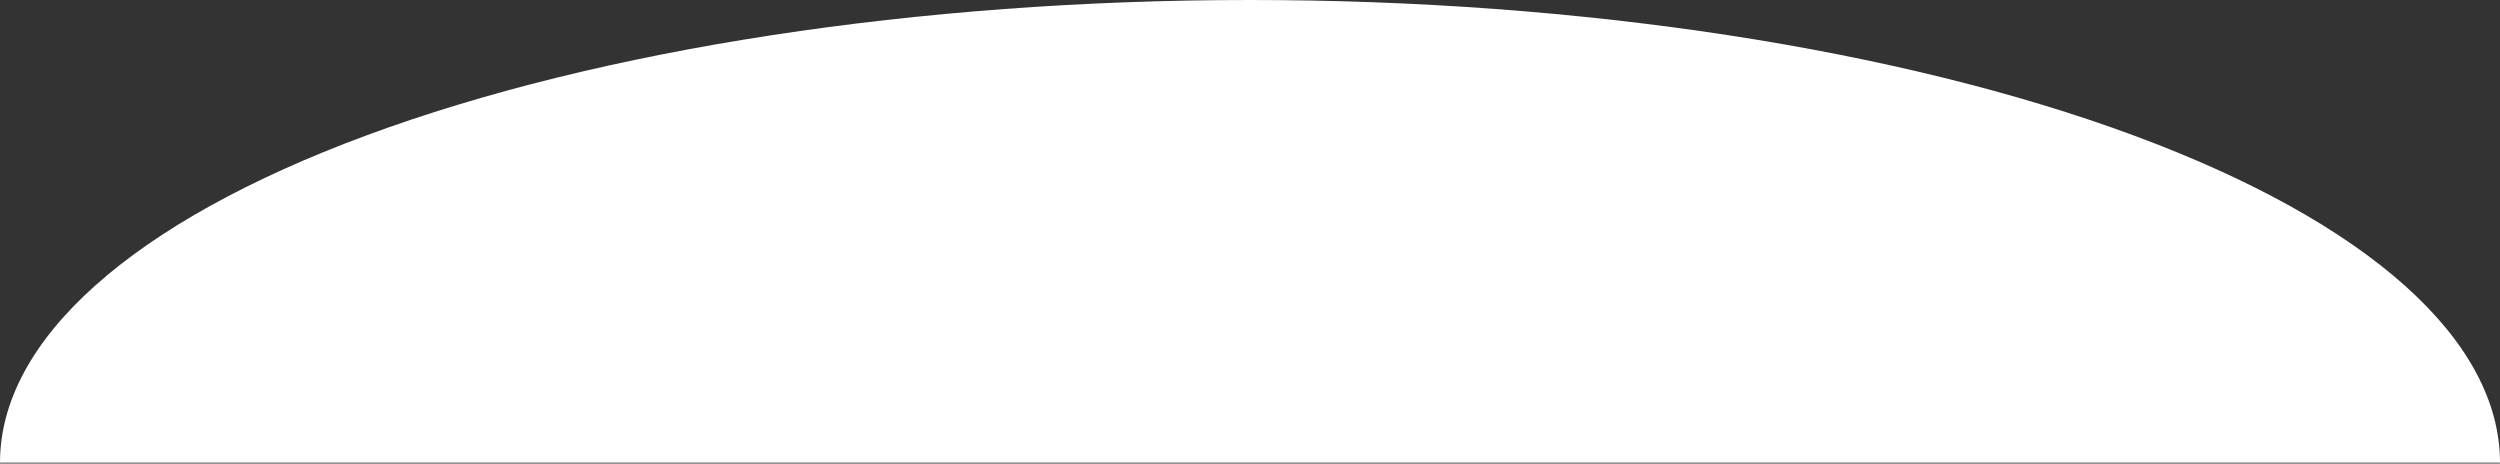 <?xml version="1.0" encoding="UTF-8"?> <svg xmlns="http://www.w3.org/2000/svg" width="1440" height="267" viewBox="0 0 1440 267" fill="none"><rect x="0" y="0" width="1440" height="267" fill="#333333" stroke="none"/><path d="M1440 266.5C1440 195.82 1364.14 128.034 1229.12 78.056C1094.09 28.078 910.956 5.33621e-06 720 0C529.044 -5.33621e-06 345.909 28.078 210.883 78.056C75.857 128.034 2.88335e-05 195.82 0 266.5L720 266.5H1440Z" fill="white"></path></svg> 